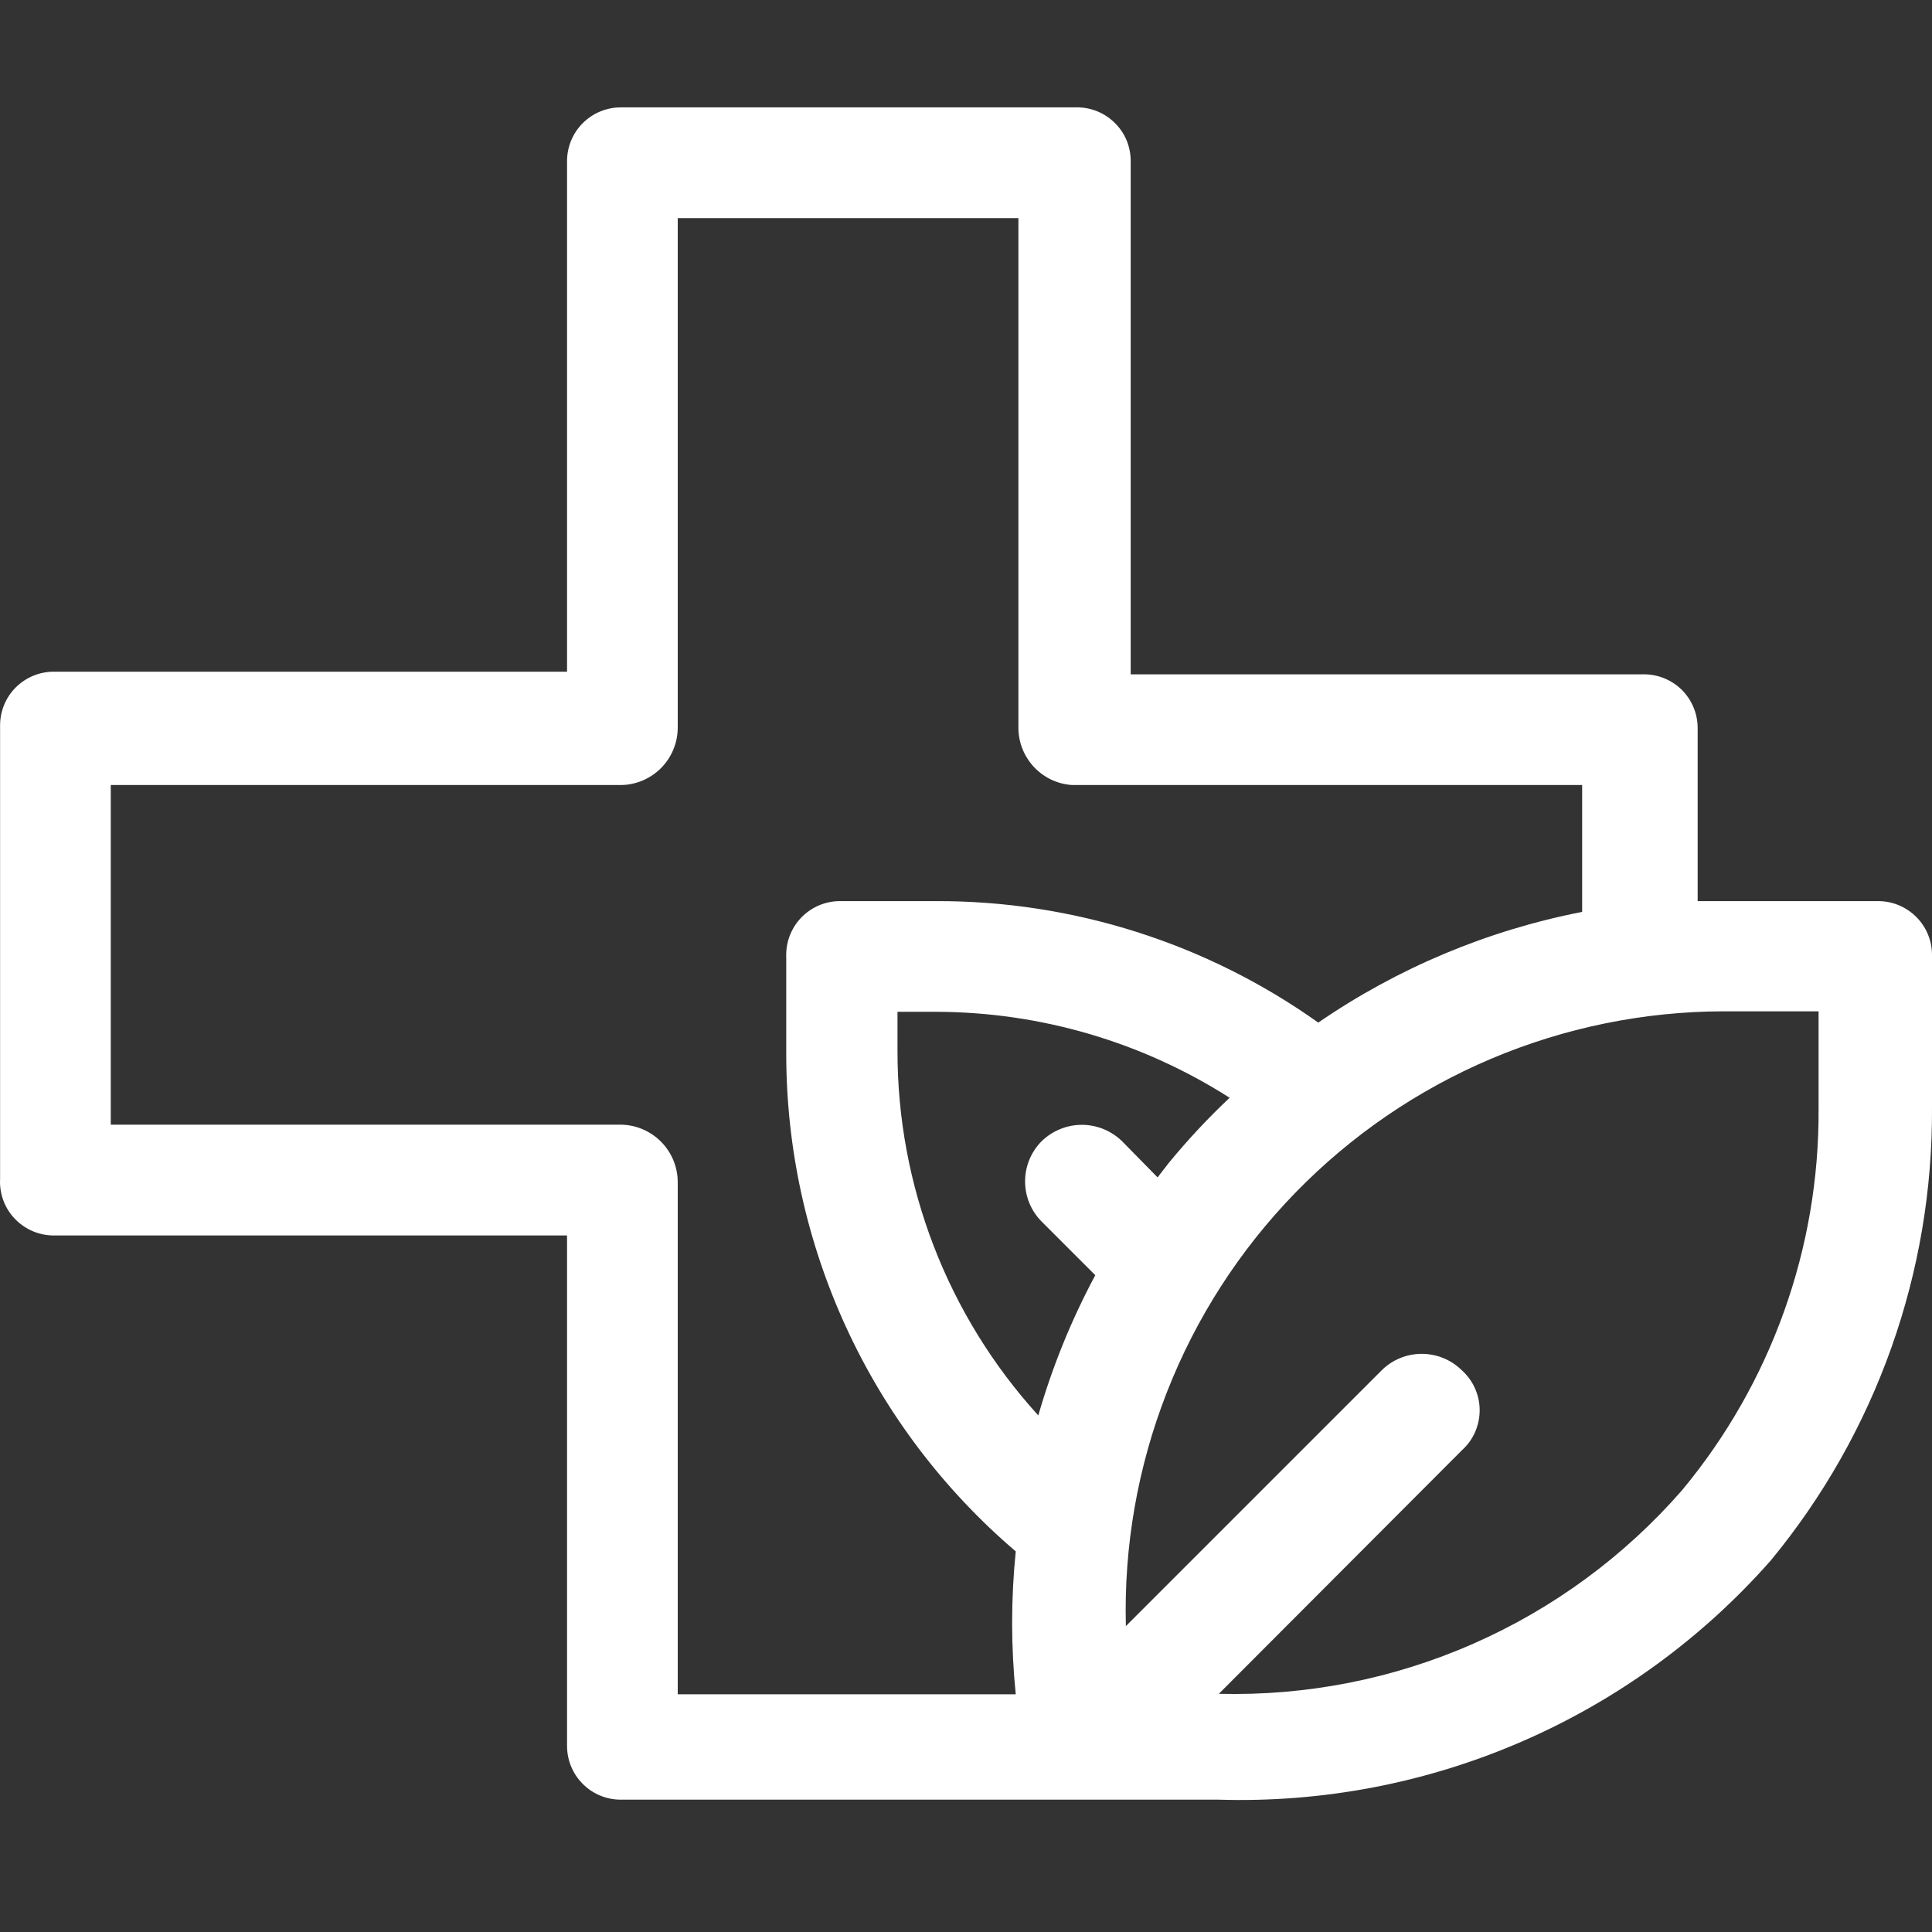 <svg width="24" height="24" viewBox="0 0 24 24" fill="none" xmlns="http://www.w3.org/2000/svg">
<rect x="0" y="0" width="24" height="24" fill="#333333" stroke="none"/>
<path d="M23.332 11.194H21.089V9.045C21.089 8.954 21.071 8.865 21.035 8.781C21 8.698 20.948 8.623 20.882 8.56C20.817 8.498 20.739 8.45 20.654 8.418C20.569 8.387 20.479 8.373 20.388 8.377H14.046V2.002C14.046 1.911 14.028 1.822 13.993 1.738C13.957 1.655 13.905 1.58 13.839 1.518C13.774 1.455 13.696 1.407 13.611 1.375C13.526 1.344 13.436 1.33 13.345 1.334H7.711C7.534 1.334 7.364 1.405 7.239 1.53C7.114 1.655 7.044 1.825 7.044 2.002V8.344H0.668C0.491 8.344 0.322 8.414 0.196 8.539C0.071 8.664 0.001 8.834 0.001 9.011V14.646C-0.004 14.739 0.011 14.832 0.044 14.919C0.078 15.007 0.129 15.086 0.196 15.152C0.262 15.218 0.341 15.269 0.428 15.303C0.515 15.336 0.609 15.351 0.702 15.347H7.044V21.688C7.044 21.865 7.114 22.035 7.239 22.16C7.364 22.286 7.534 22.356 7.711 22.356H15.134C16.427 22.396 17.712 22.151 18.898 21.637C20.084 21.124 21.142 20.355 21.997 19.385C23.305 17.8 24.014 15.806 24 13.751V11.862C24 11.685 23.93 11.515 23.804 11.39C23.679 11.265 23.509 11.194 23.332 11.194ZM7.711 13.971H1.376V9.752H7.711C7.898 9.751 8.077 9.675 8.21 9.543C8.342 9.411 8.417 9.232 8.419 9.045V2.71H12.651V9.045C12.652 9.225 12.722 9.398 12.846 9.53C12.97 9.661 13.139 9.741 13.319 9.752H19.654V11.328C18.479 11.557 17.363 12.025 16.376 12.703C14.988 11.716 13.326 11.188 11.623 11.194H10.435C10.344 11.194 10.255 11.212 10.171 11.248C10.088 11.284 10.013 11.336 9.951 11.401C9.888 11.467 9.84 11.545 9.808 11.63C9.777 11.714 9.763 11.805 9.767 11.895V13.077C9.765 14.254 10.019 15.418 10.511 16.488C11.003 17.558 11.722 18.507 12.618 19.272C12.558 19.862 12.558 20.457 12.618 21.047H8.419V14.679C8.417 14.492 8.342 14.313 8.21 14.181C8.077 14.048 7.898 13.973 7.711 13.971ZM14.52 14.445L14.38 14.626L13.94 14.178C13.806 14.047 13.626 13.973 13.439 13.973C13.252 13.973 13.072 14.047 12.938 14.178C12.807 14.311 12.734 14.489 12.734 14.676C12.734 14.862 12.807 15.04 12.938 15.173L13.606 15.841C13.309 16.395 13.072 16.979 12.898 17.583C11.77 16.343 11.146 14.726 11.149 13.05V12.569H11.63C12.922 12.572 14.186 12.942 15.275 13.637C15.006 13.89 14.754 14.16 14.52 14.445ZM22.591 13.778C22.601 15.506 22 17.182 20.896 18.511C20.182 19.33 19.296 19.982 18.301 20.419C17.307 20.857 16.227 21.069 15.141 21.041L18.159 18.017C18.229 17.954 18.285 17.878 18.323 17.792C18.361 17.706 18.381 17.613 18.381 17.519C18.381 17.425 18.361 17.333 18.323 17.247C18.285 17.161 18.229 17.085 18.159 17.022C18.026 16.891 17.848 16.818 17.661 16.818C17.475 16.818 17.296 16.891 17.164 17.022L13.986 20.2C13.96 19.208 14.133 18.221 14.495 17.296C14.856 16.372 15.398 15.53 16.09 14.818C16.781 14.107 17.608 13.54 18.522 13.153C19.436 12.766 20.417 12.565 21.41 12.563H22.591V13.778Z" fill="white"/>
</svg>
